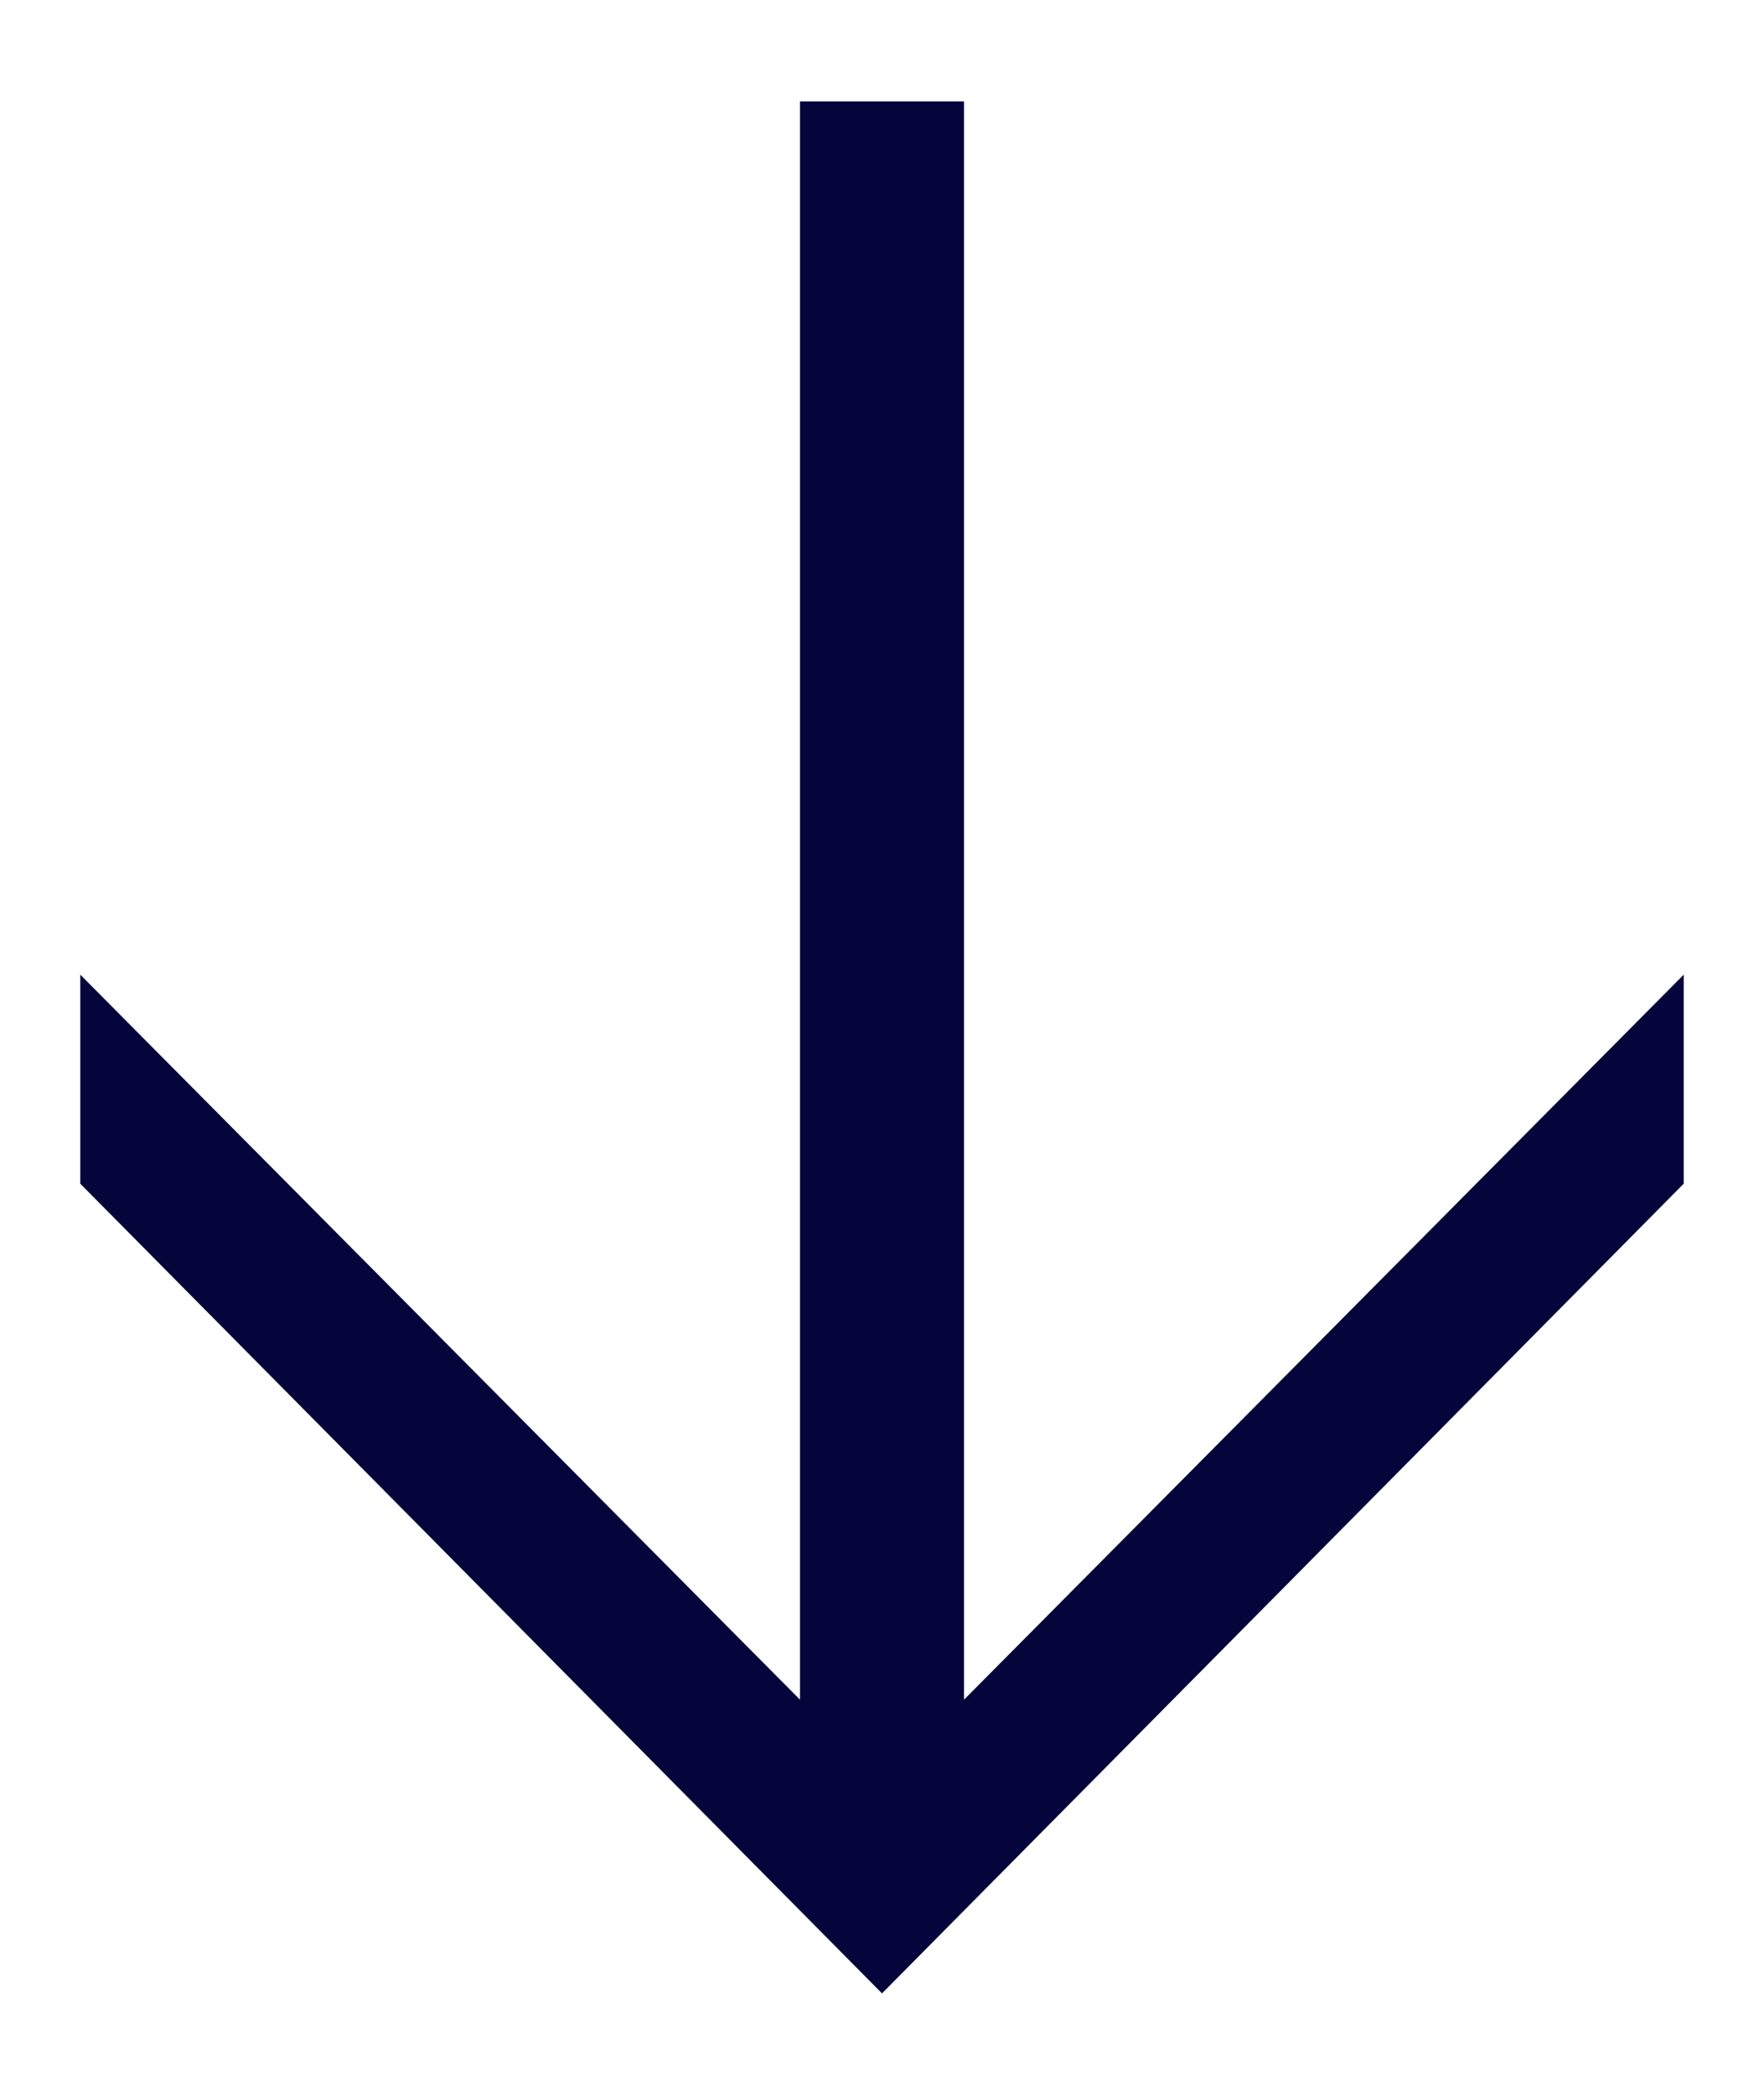 <svg width="16" height="19" viewBox="0 0 16 19" fill="none" xmlns="http://www.w3.org/2000/svg">
<path d="M8.744 0.92L8.744 15.416L15.272 8.84V10.736L8 18.08L0.728 10.736L0.728 8.84L7.256 15.416L7.256 0.92L8.744 0.92Z" fill="#05053C"/>
</svg>
